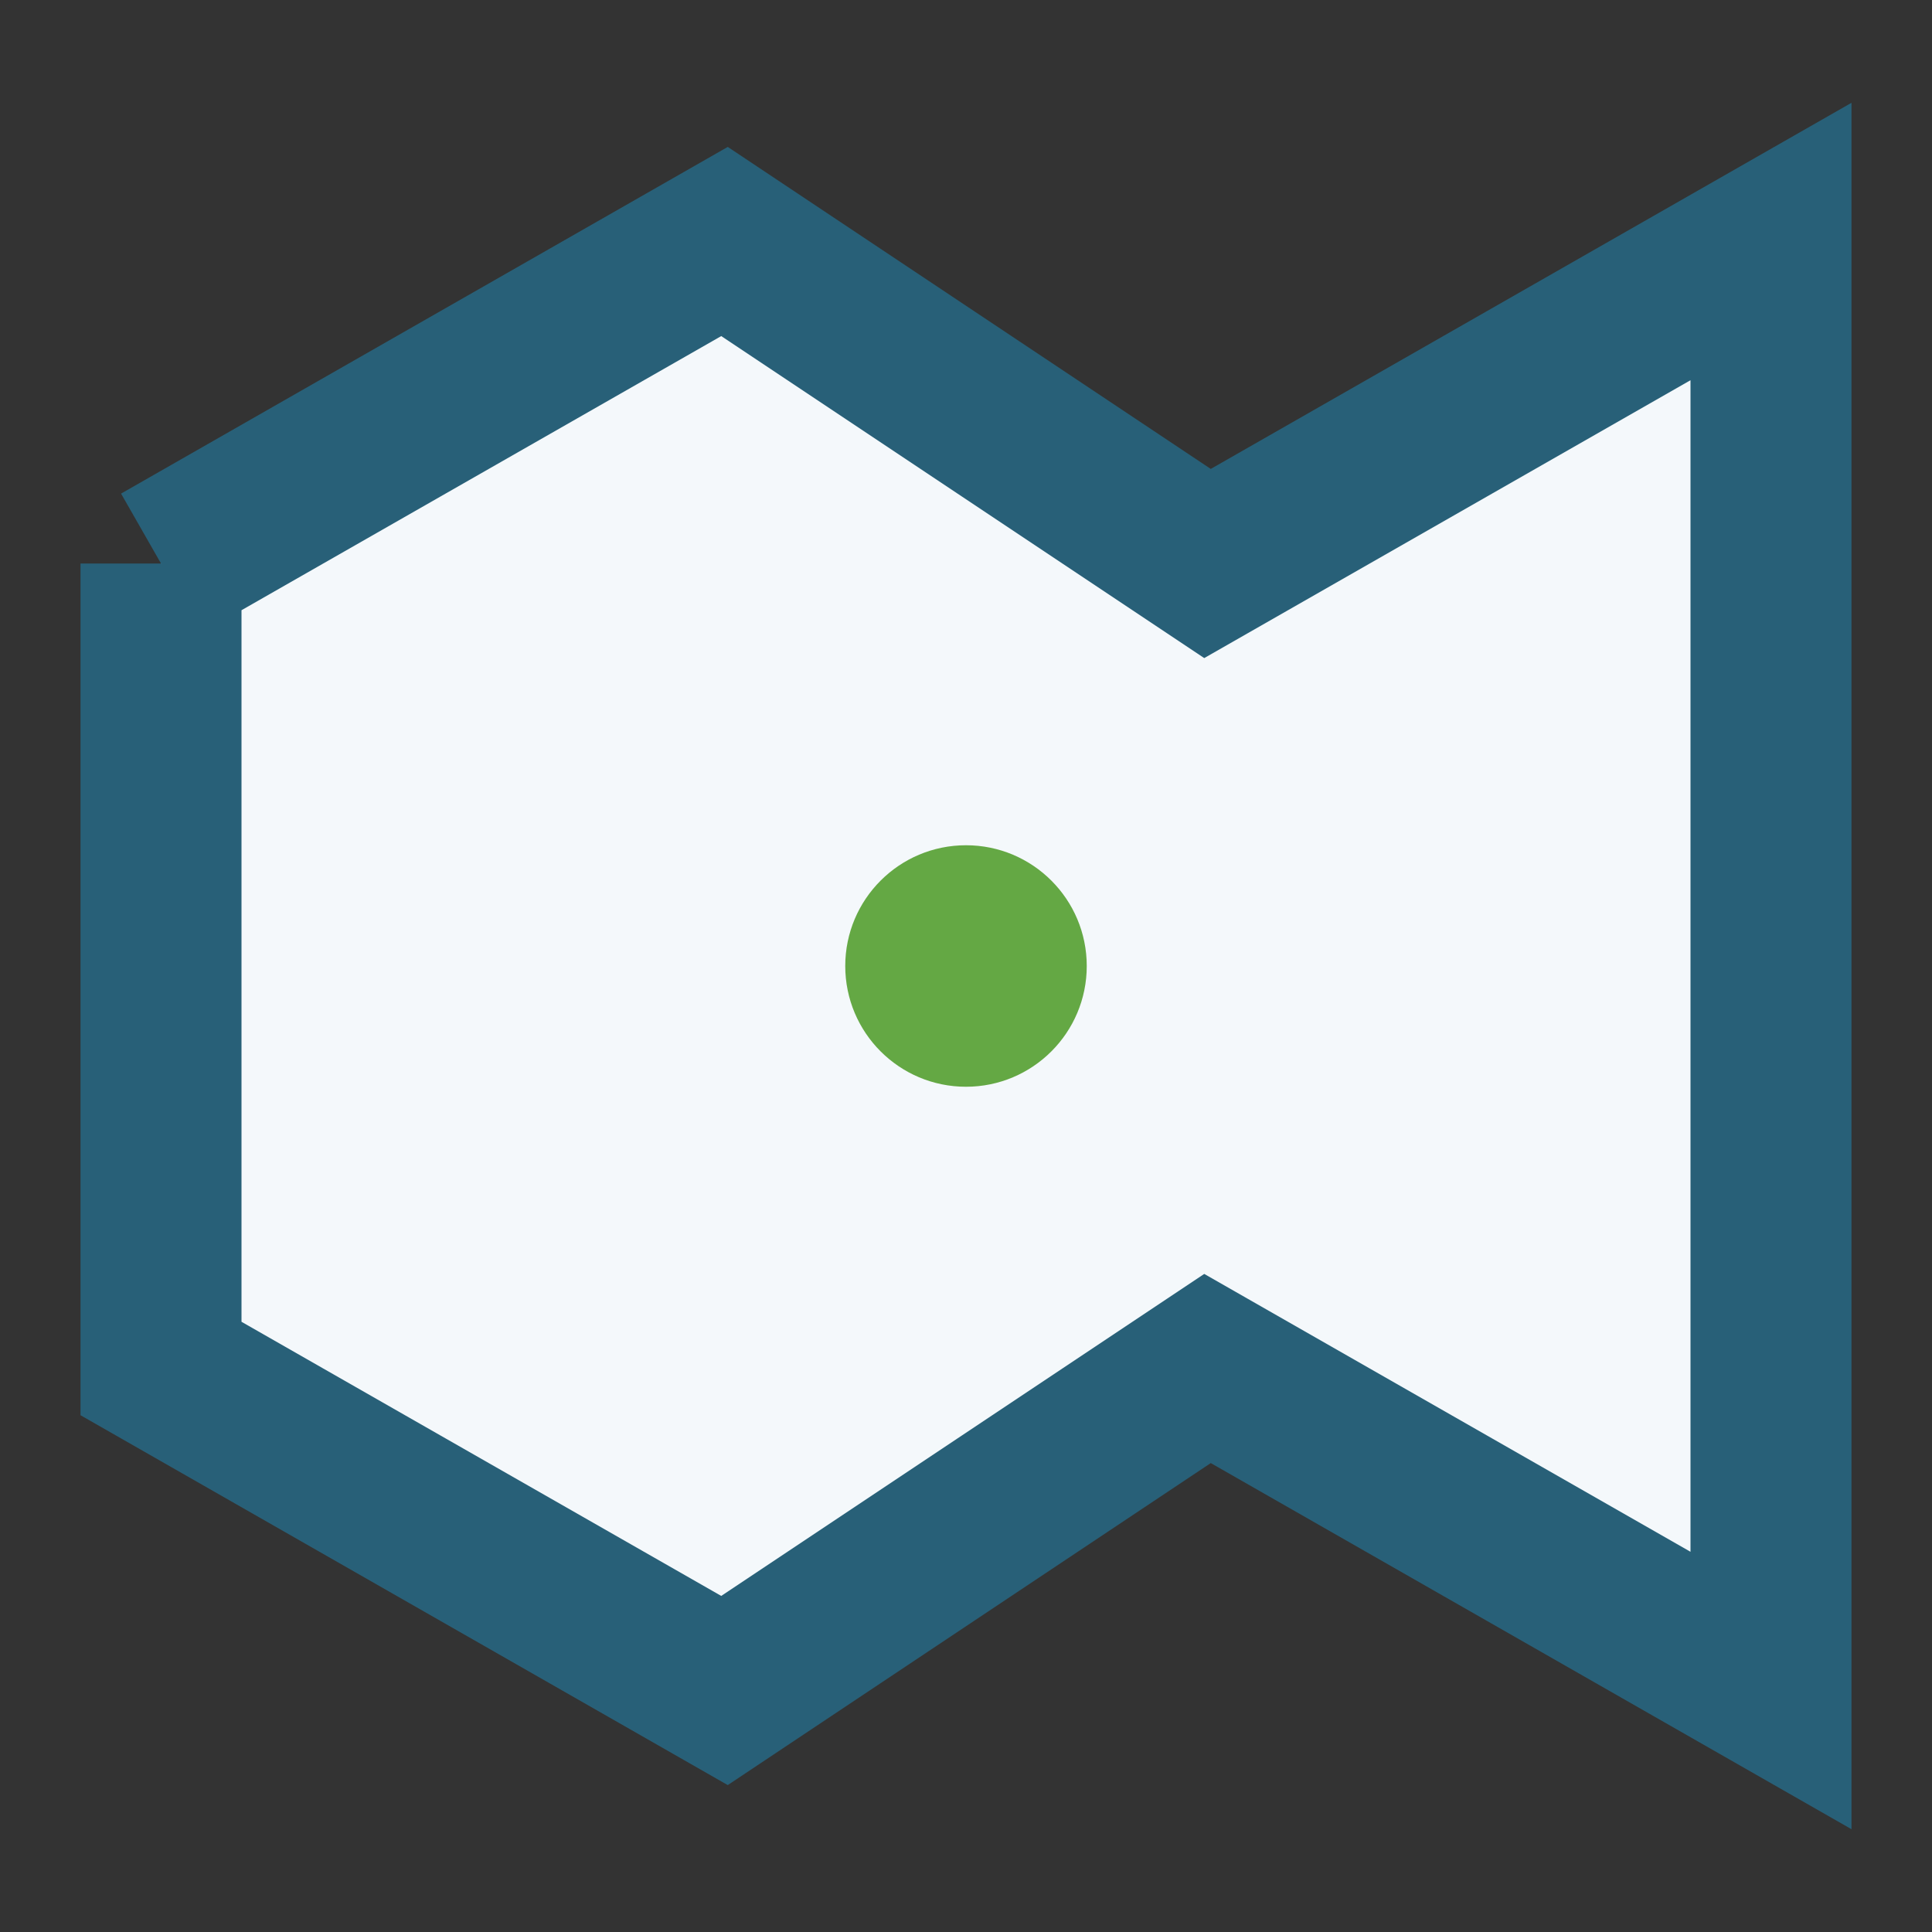 <?xml version="1.0" encoding="UTF-8"?>
<svg xmlns="http://www.w3.org/2000/svg" width="24" height="24" viewBox="0 0 24 24"><rect x="0" y="0" width="24" height="24" fill="#333333" stroke="none"/><polyline points="2,7 9,3 15,7 22,3 22,21 15,17 9,21 2,17 2,7" fill="#F4F8FB" stroke="#286078" stroke-width="2"/><circle cx="12" cy="12" r="1.5" fill="#64A844"/></svg>
